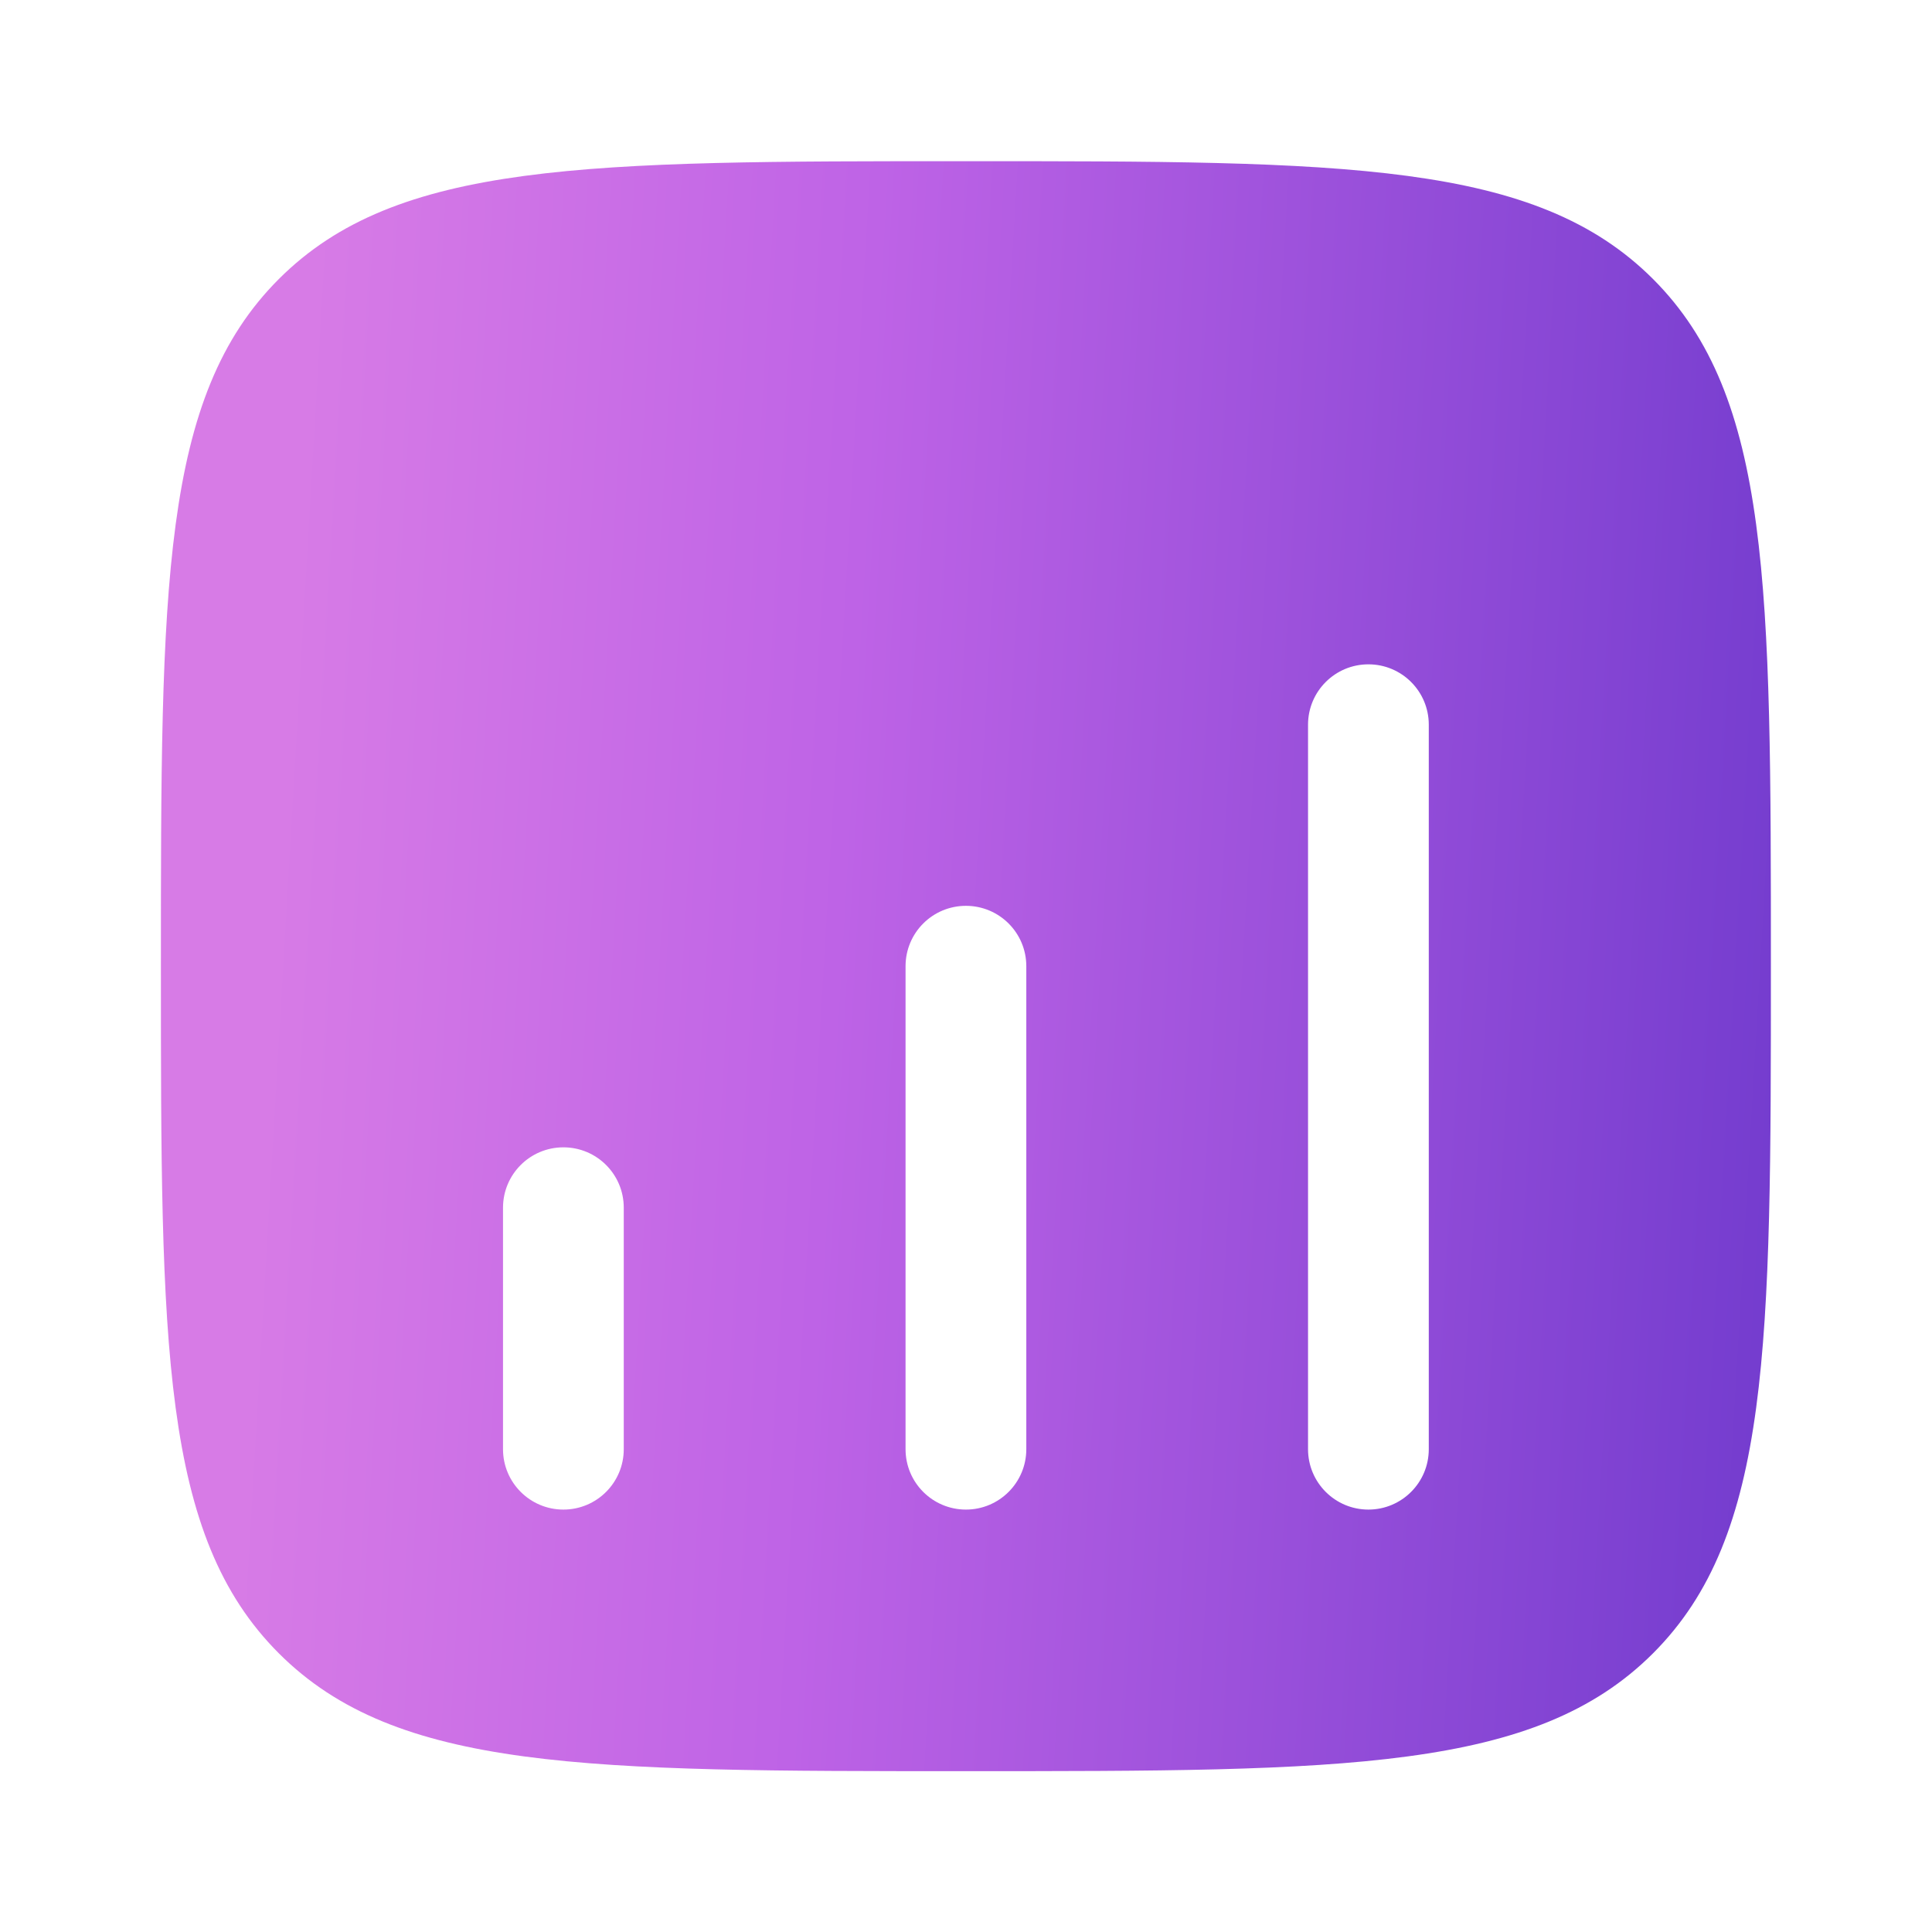 <svg width="28" height="28" viewBox="0 0 28 28" fill="none" xmlns="http://www.w3.org/2000/svg">
<path fill-rule="evenodd" clip-rule="evenodd" d="M4.041 4.044C2.332 5.753 2.332 8.503 2.332 14.003C2.332 19.502 2.332 22.252 4.041 23.961C5.749 25.669 8.499 25.669 13.999 25.669C19.498 25.669 22.248 25.669 23.957 23.961C25.665 22.252 25.665 19.502 25.665 14.003C25.665 8.503 25.665 5.753 23.957 4.044C22.248 2.336 19.498 2.336 13.999 2.336C8.499 2.336 5.749 2.336 4.041 4.044ZM19.832 9.628C20.315 9.628 20.707 10.019 20.707 10.503V21.003C20.707 21.486 20.315 21.878 19.832 21.878C19.349 21.878 18.957 21.486 18.957 21.003V10.503C18.957 10.019 19.349 9.628 19.832 9.628ZM14.874 14.003C14.874 13.519 14.482 13.128 13.999 13.128C13.515 13.128 13.124 13.519 13.124 14.003V21.003C13.124 21.486 13.515 21.878 13.999 21.878C14.482 21.878 14.874 21.486 14.874 21.003V14.003ZM8.165 16.628C8.649 16.628 9.04 17.019 9.04 17.503V21.003C9.04 21.486 8.649 21.878 8.165 21.878C7.682 21.878 7.29 21.486 7.29 21.003V17.503C7.29 17.019 7.682 16.628 8.165 16.628Z" fill="url(#paint0_linear_20685_57300)"/>
<defs>
<linearGradient id="paint0_linear_20685_57300" x1="5.042" y1="-4.956" x2="28.5" y2="-3.59" gradientUnits="userSpaceOnUse">
<stop stop-color="#D77BE6"/>
<stop offset="0.347" stop-color="#BE63E6"/>
<stop offset="1" stop-color="#6C38CC"/>
</linearGradient>
</defs>
</svg>
